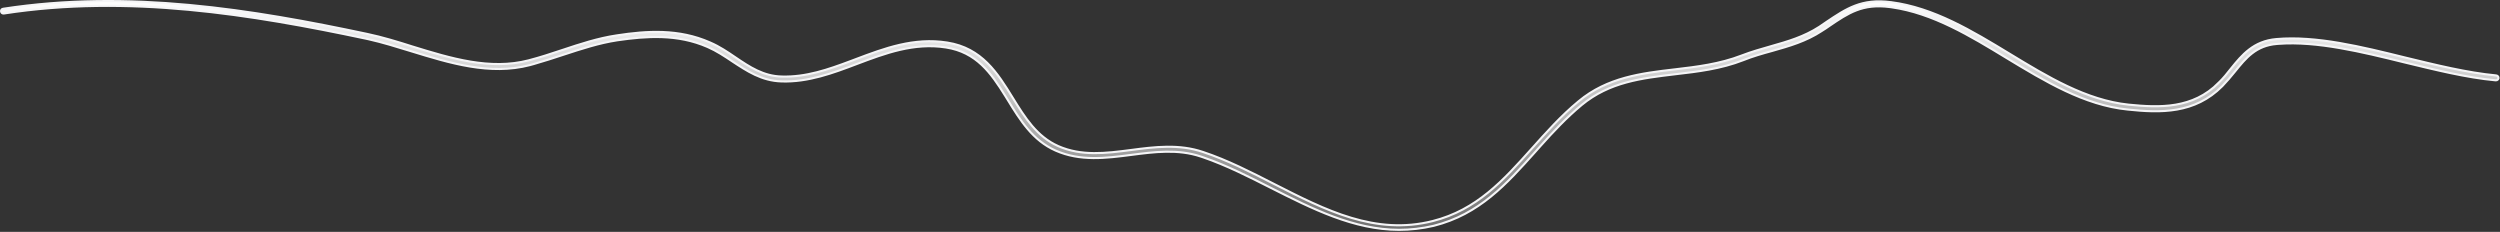 <?xml version="1.0" encoding="utf-8"?>
<svg xmlns="http://www.w3.org/2000/svg" fill="none" height="100%" overflow="visible" preserveAspectRatio="none" style="display: block;" viewBox="0 0 1186 110" width="100%">
<rect x="0" y="0" width="1186" height="110" fill="#333333" stroke="none"/>
<path d="M1.561 4.157C61.057 -4.977 119.665 4.503 174.16 16.09H174.161C181.219 17.565 188.647 19.824 195.731 22.089L195.736 22.09C213.785 27.657 232.549 33.379 250.787 28.632C256.164 27.233 261.537 25.484 266.717 23.741C275.08 20.951 283.76 18.092 292.611 16.792H292.614C306.856 14.617 321.997 13.591 336.849 20.153L336.853 20.154C341.254 22.05 345.124 24.638 348.94 27.253L348.944 27.255C355.65 31.775 362.124 36.136 370.92 36.315V36.315C382.354 36.645 392.809 33.03 403.716 28.92L405.903 28.093C419.546 22.946 433.505 17.686 449.343 20.189H449.344C465.804 22.764 473.237 34.664 480.426 46.359L480.427 46.36C486.226 55.747 491.84 64.779 501.996 69.296L501.998 69.297C513.046 74.154 524.542 72.731 536.511 71.165H536.512C547.792 69.682 559.304 68.223 570.714 72.101L570.718 72.102C582.212 75.921 593.443 81.654 604.35 87.233V87.234C628.935 99.765 652.452 111.724 679.643 104.875C700.614 99.604 713.335 85.364 726.675 70.48L726.676 70.481C733.495 62.893 740.464 54.993 748.878 48.051L748.88 48.05C762.557 36.657 778.758 34.746 794.492 32.914C804.931 31.695 815.804 30.383 826.228 26.349C830.926 24.529 835.625 23.228 840.175 21.919L840.174 21.918C848.161 19.654 855.771 17.46 863.109 12.709L863.114 12.706C864.294 11.923 865.482 11.132 866.581 10.342C871.264 7.202 875.391 4.432 880.092 2.66C884.78 0.894 890.057 0.116 897.021 1.021L897.021 1.022C917.337 3.621 935.595 14.709 953.419 25.525C971.201 36.316 989.65 47.539 1009.77 49.645H1009.77C1024.57 51.125 1040.24 51.685 1052.59 39.218L1052.59 39.219C1054.7 37.111 1056.62 34.831 1058.35 32.557C1063.62 26.019 1069.05 19.477 1079.9 18.538C1098.88 16.891 1120.32 22.18 1141.15 27.326H1141.15C1155.49 30.809 1170.33 34.478 1184.18 35.789V35.79C1184.84 35.853 1185.34 36.412 1185.28 37.07C1185.22 37.655 1184.66 38.169 1183.92 38.105H1183.92C1169.88 36.803 1155.02 33.067 1140.56 29.578H1140.56C1120.38 24.609 1099.29 19.441 1080.96 20.784L1080.09 20.852C1070.22 21.656 1065.47 27.494 1060.21 34.02L1060.21 34.022C1058.4 36.278 1056.41 38.616 1054.25 40.865C1041.16 54.017 1025.03 53.616 1009.33 51.961H1009.32C988.744 49.883 970.13 38.538 951.938 27.545C934.79 17.093 916.916 6.229 897.441 3.467L896.513 3.341C890.033 2.503 885.112 3.208 880.669 4.906C876.245 6.597 872.312 9.268 867.826 12.31L867.814 12.319C866.735 13.096 865.564 13.874 864.302 14.652L864.301 14.651L864.29 14.659C856.643 19.664 848.905 21.825 840.631 24.18C836.182 25.399 831.525 26.712 826.955 28.553C816.305 32.708 805.286 34.011 794.65 35.231H794.647C778.681 37.146 763.542 38.895 750.331 49.807L750.33 49.808C743.148 55.778 736.877 62.483 730.919 69.144L728.384 71.991C714.655 87.34 701.849 101.682 680.125 107.129C674.533 108.426 669.124 109.03 663.715 109.03C642.235 109.03 622.449 98.989 603.076 89.218H603.075C592.61 83.903 581.766 78.405 570.82 74.647L569.761 74.29C558.824 70.588 547.443 72.093 536.655 73.484H536.654C524.642 75.055 512.429 76.594 500.768 71.432C489.939 66.625 484.015 57.096 478.189 47.579L478.188 47.576L476.848 45.416C470.141 34.66 463.234 24.756 448.771 22.513C433.542 20.137 419.793 25.334 406.64 30.294H406.639C395.179 34.656 383.371 39.059 370.77 38.627H370.767C361.303 38.37 354.333 33.669 347.413 29.127C343.783 26.689 339.932 24.137 335.707 22.287H335.706C321.398 16.041 306.652 17.107 292.83 19.113L292.827 19.114C284.149 20.429 275.66 23.231 267.402 25.93L267.4 25.931C262.79 27.455 258.119 28.977 253.382 30.323L251.348 30.889C232.434 35.811 213.409 29.944 194.941 24.271C188.049 22.149 181.449 20.096 174.866 18.622L173.55 18.335C119.309 6.831 60.913 -2.684 1.862 6.393L1.854 6.395L1.845 6.396C1.201 6.519 0.589 6.086 0.528 5.445L0.526 5.418L0.521 5.391L0.505 5.285C0.456 4.758 0.853 4.22 1.527 4.161L1.561 4.157Z" fill="url(#paint0_linear_0_18952)" id="Vector" stroke="#F5F5F7"/>
<defs>
<linearGradient gradientUnits="userSpaceOnUse" id="paint0_linear_0_18952" x1="592.892" x2="592.892" y1="0" y2="109.531">
<stop stop-color="white"/>
<stop offset="1" stop-color="white" stop-opacity="0.3"/>
</linearGradient>
</defs>
</svg>